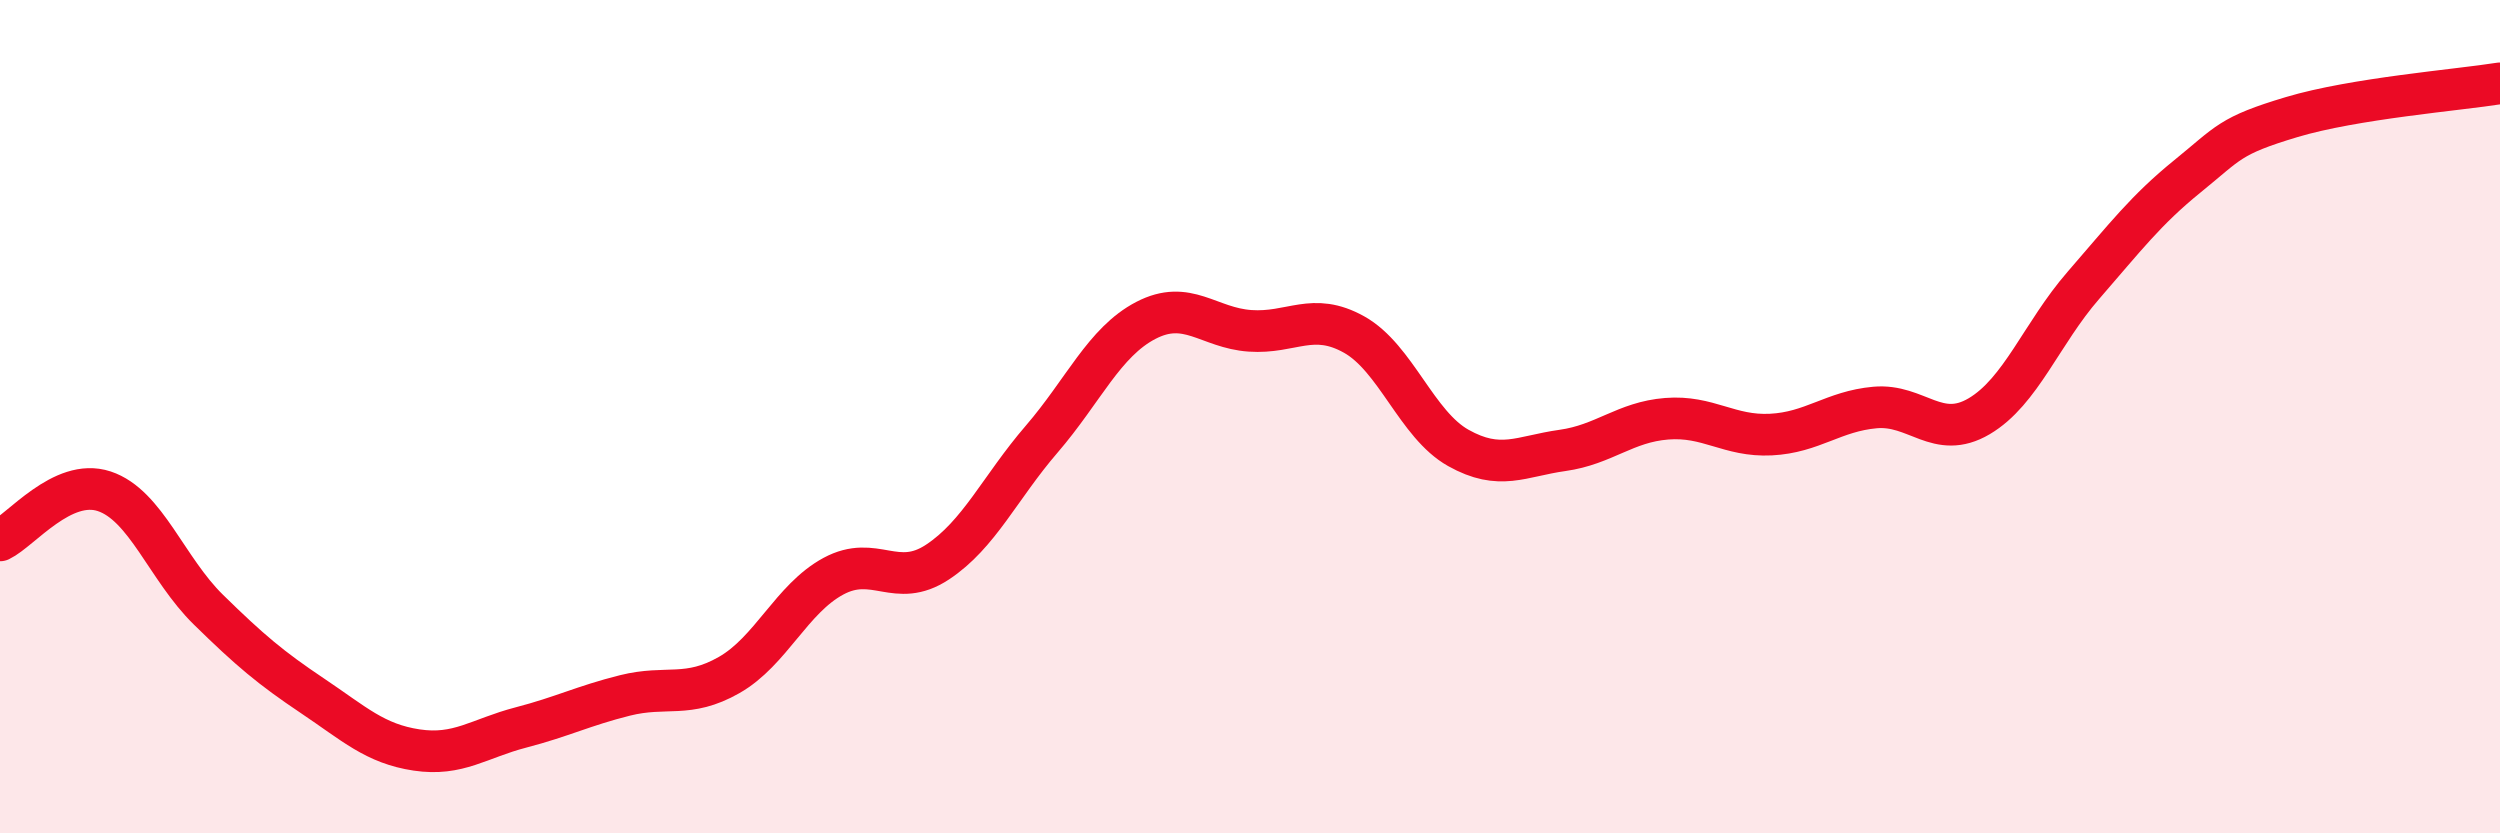 
    <svg width="60" height="20" viewBox="0 0 60 20" xmlns="http://www.w3.org/2000/svg">
      <path
        d="M 0,12.97 C 0.5,12.73 1.5,11.46 2.5,11.79 C 3.5,12.12 4,13.65 5,14.63 C 6,15.61 6.5,16.03 7.5,16.7 C 8.5,17.37 9,17.85 10,18 C 11,18.15 11.5,17.72 12.5,17.46 C 13.5,17.2 14,16.94 15,16.69 C 16,16.44 16.5,16.77 17.5,16.2 C 18.5,15.63 19,14.37 20,13.83 C 21,13.29 21.5,14.15 22.5,13.49 C 23.5,12.83 24,11.7 25,10.54 C 26,9.38 26.5,8.21 27.5,7.69 C 28.5,7.17 29,7.87 30,7.94 C 31,8.01 31.5,7.47 32.5,8.03 C 33.5,8.59 34,10.19 35,10.75 C 36,11.31 36.5,10.95 37.5,10.81 C 38.5,10.67 39,10.13 40,10.05 C 41,9.97 41.5,10.48 42.5,10.43 C 43.5,10.38 44,9.87 45,9.78 C 46,9.69 46.5,10.58 47.5,9.99 C 48.5,9.4 49,8 50,6.85 C 51,5.7 51.5,5.04 52.5,4.23 C 53.5,3.42 53.5,3.26 55,2.81 C 56.5,2.36 59,2.16 60,2L60 20L0 20Z"
        fill="#EB0A25"
        opacity="0.1"
        stroke-linecap="round"
        stroke-linejoin="round"
      />
      <path
        d="M 0,12.97 C 0.5,12.73 1.5,11.46 2.5,11.79 C 3.5,12.12 4,13.65 5,14.63 C 6,15.61 6.5,16.03 7.5,16.7 C 8.5,17.37 9,17.85 10,18 C 11,18.15 11.5,17.72 12.5,17.46 C 13.5,17.2 14,16.94 15,16.69 C 16,16.44 16.5,16.77 17.5,16.2 C 18.5,15.63 19,14.37 20,13.83 C 21,13.29 21.5,14.15 22.5,13.49 C 23.5,12.83 24,11.7 25,10.54 C 26,9.38 26.5,8.21 27.5,7.69 C 28.5,7.17 29,7.87 30,7.94 C 31,8.01 31.5,7.47 32.5,8.03 C 33.5,8.59 34,10.19 35,10.75 C 36,11.31 36.5,10.95 37.5,10.81 C 38.5,10.67 39,10.13 40,10.05 C 41,9.97 41.5,10.48 42.5,10.43 C 43.5,10.38 44,9.87 45,9.78 C 46,9.69 46.5,10.58 47.5,9.99 C 48.5,9.4 49,8 50,6.85 C 51,5.7 51.5,5.04 52.5,4.23 C 53.5,3.42 53.5,3.26 55,2.81 C 56.5,2.36 59,2.16 60,2"
        stroke="#EB0A25"
        stroke-width="1"
        fill="none"
        stroke-linecap="round"
        stroke-linejoin="round"
      />
    </svg>
  
